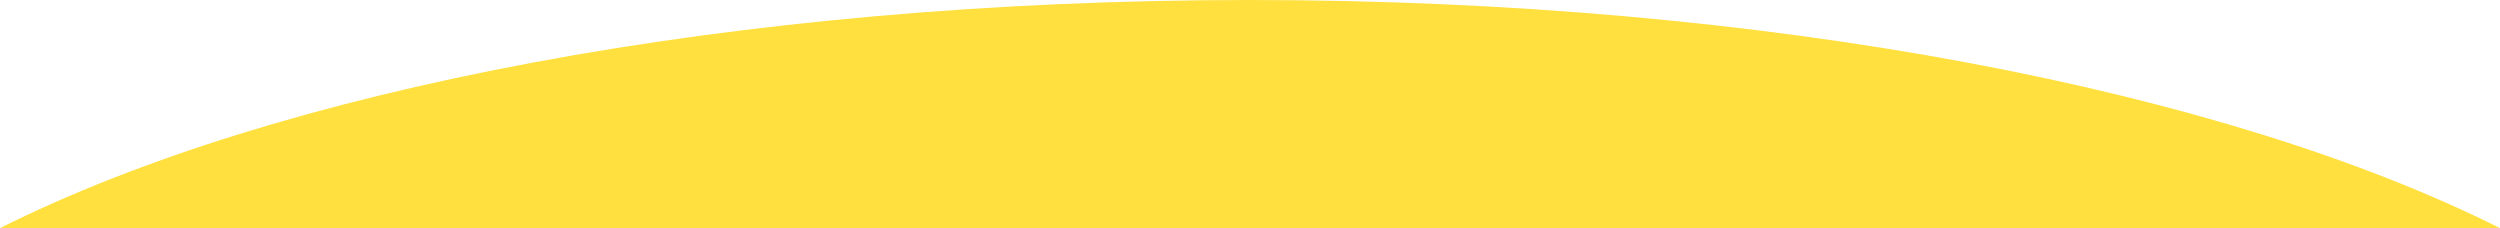 <?xml version="1.0" encoding="UTF-8"?>
<svg id="_レイヤー_1" xmlns="http://www.w3.org/2000/svg" version="1.1" viewBox="0 0 1440 131.4">
  <!-- Generator: Adobe Illustrator 29.5.1, SVG Export Plug-In . SVG Version: 2.1.0 Build 141)  -->
  <defs>
    <style>
      .st0 {
        fill: #ffe03f;
      }
    </style>
  </defs>
  <path class="st0" d="M1440,131.4C1281.6,52,1018.2,0,720,0S158.4,52,0,131.4h1440Z"/>
</svg>